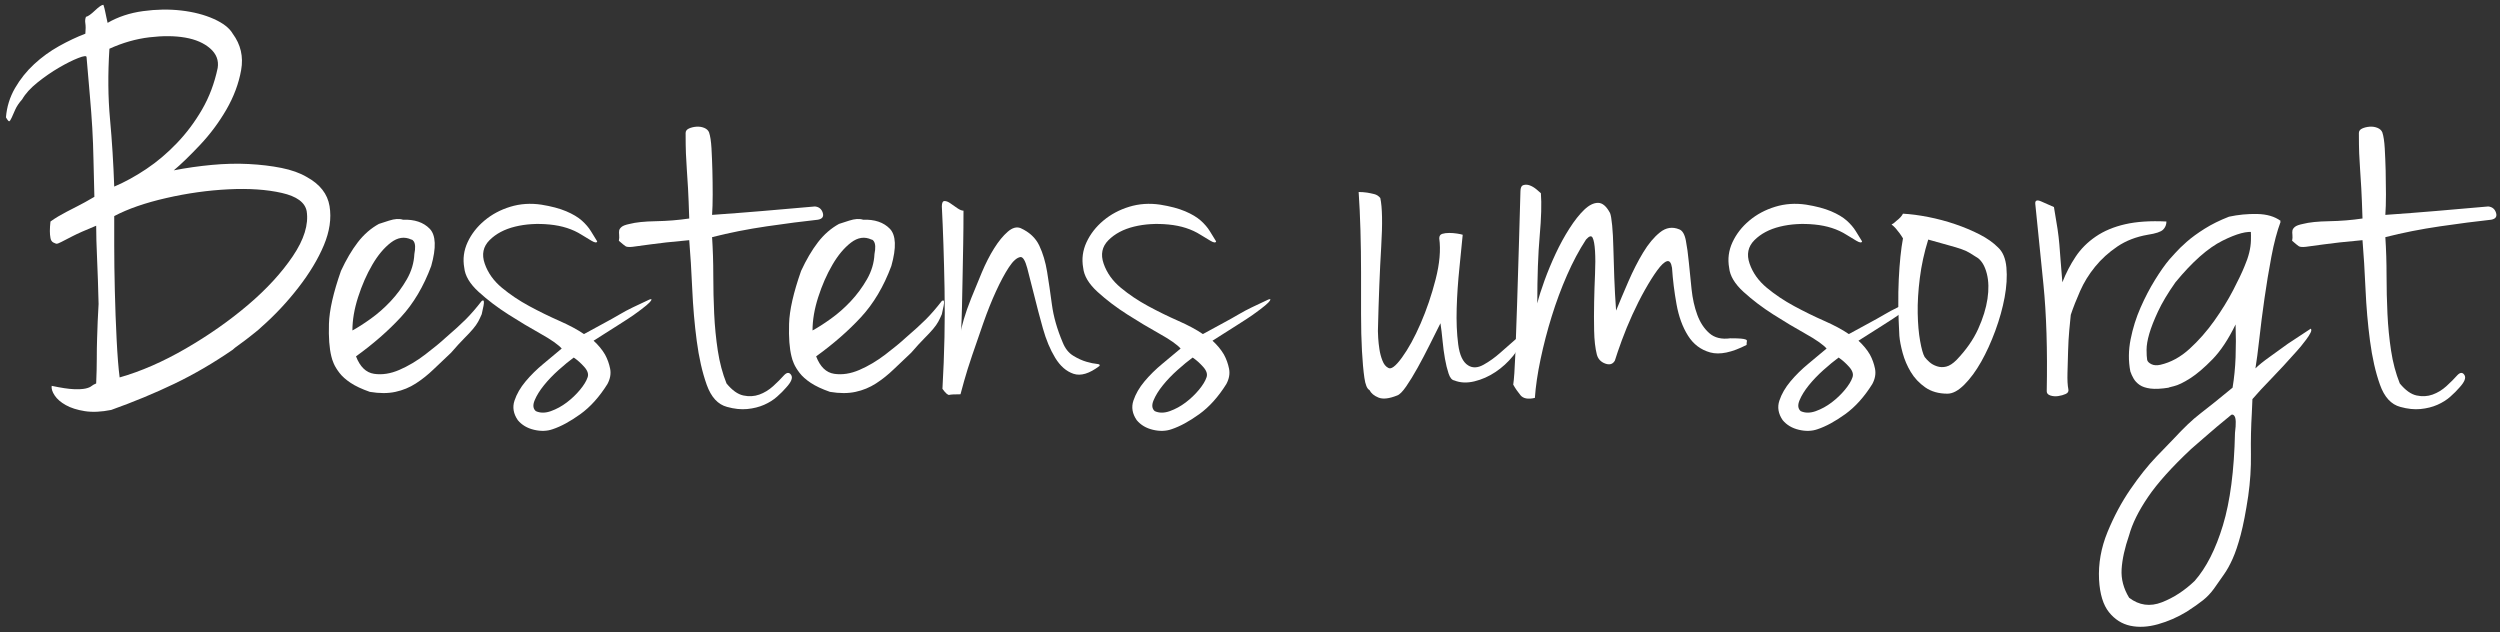 <svg width="265" height="67" viewBox="0 0 265 67" fill="none" xmlns="http://www.w3.org/2000/svg">
<rect x="0" y="0" width="265" height="67" fill="#333333" stroke="none"/>
<path d="M32.51 18.758C33.913 19.524 34.72 20.555 34.933 21.852C35.145 23.151 34.943 24.533 34.327 26.001C33.711 27.469 32.807 28.968 31.617 30.499C30.427 32.031 29.131 33.413 27.728 34.647C27.558 34.817 27.324 35.019 27.027 35.253C26.729 35.487 26.431 35.722 26.134 35.955C25.836 36.189 25.549 36.402 25.273 36.593C24.997 36.784 24.796 36.944 24.668 37.072C22.628 38.475 20.566 39.678 18.484 40.677C16.401 41.678 14.169 42.602 11.789 43.453C10.726 43.665 9.791 43.708 8.984 43.581C8.176 43.453 7.506 43.239 6.976 42.942C6.444 42.644 6.051 42.304 5.796 41.921C5.541 41.538 5.435 41.198 5.477 40.9C6.497 41.114 7.272 41.231 7.804 41.251C8.336 41.273 8.75 41.251 9.048 41.188C9.345 41.123 9.558 41.039 9.685 40.932C9.813 40.826 9.982 40.731 10.195 40.645C10.237 39.667 10.259 38.795 10.259 38.029C10.259 37.263 10.269 36.561 10.291 35.923C10.312 35.285 10.333 34.668 10.355 34.072C10.376 33.478 10.407 32.86 10.45 32.222C10.407 30.436 10.355 28.84 10.291 27.436C10.227 26.032 10.195 24.863 10.195 23.926C9.048 24.395 8.208 24.767 7.677 25.043C7.145 25.32 6.753 25.521 6.497 25.65C6.243 25.777 6.083 25.841 6.019 25.841C5.956 25.841 5.838 25.799 5.669 25.713C5.498 25.629 5.391 25.469 5.35 25.235C5.307 25.002 5.286 24.756 5.286 24.5C5.286 24.204 5.307 23.863 5.35 23.48C5.647 23.268 5.924 23.087 6.179 22.938C6.434 22.789 6.721 22.629 7.04 22.459C7.358 22.29 7.751 22.087 8.219 21.852C8.686 21.62 9.281 21.29 10.004 20.864C9.961 19.375 9.929 18.056 9.908 16.908C9.886 15.759 9.845 14.642 9.781 13.557C9.717 12.473 9.632 11.335 9.526 10.143C9.419 8.953 9.303 7.591 9.175 6.06C9.175 5.89 8.877 5.922 8.283 6.155C7.687 6.39 7.007 6.73 6.243 7.176C5.477 7.623 4.722 8.144 3.979 8.739C3.235 9.336 2.694 9.931 2.353 10.527C2.014 10.909 1.77 11.271 1.62 11.611C1.472 11.952 1.344 12.24 1.238 12.473C1.132 12.707 1.046 12.834 0.982 12.855C0.919 12.877 0.802 12.739 0.632 12.441C0.718 11.335 1.037 10.303 1.588 9.345C2.141 8.389 2.822 7.538 3.629 6.793C4.436 6.049 5.318 5.412 6.274 4.879C7.231 4.348 8.155 3.911 9.048 3.571C9.089 3.103 9.089 2.742 9.048 2.486C9.005 2.231 9.026 1.998 9.111 1.784C9.324 1.742 9.643 1.519 10.068 1.114C10.492 0.71 10.79 0.508 10.961 0.508C11.045 0.763 11.109 1.008 11.152 1.241C11.193 1.476 11.236 1.679 11.279 1.848C11.321 2.061 11.364 2.253 11.406 2.423C12.511 1.784 13.766 1.369 15.168 1.178C16.571 0.986 17.92 0.965 19.217 1.114C20.513 1.264 21.66 1.561 22.66 2.007C23.658 2.454 24.327 2.976 24.668 3.571C25.518 4.72 25.816 6.007 25.56 7.432C25.306 8.857 24.785 10.25 23.999 11.611C23.211 12.973 22.277 14.227 21.193 15.376C20.109 16.524 19.185 17.418 18.42 18.056C19.737 17.801 21.076 17.609 22.436 17.482C23.796 17.354 25.103 17.322 26.357 17.386C27.611 17.45 28.769 17.588 29.832 17.801C30.894 18.014 31.787 18.333 32.51 18.758ZM11.598 5.166C11.428 7.846 11.449 10.335 11.662 12.632C11.874 14.929 12.022 17.312 12.108 19.779C13.213 19.311 14.339 18.695 15.487 17.929C16.634 17.163 17.718 16.248 18.738 15.185C19.759 14.122 20.651 12.93 21.416 11.611C22.181 10.293 22.733 8.826 23.074 7.208C23.202 6.4 22.935 5.709 22.277 5.135C21.617 4.56 20.736 4.177 19.631 3.985C18.525 3.794 17.261 3.784 15.838 3.954C14.413 4.124 13 4.528 11.598 5.166ZM12.682 40.007C14.934 39.369 17.272 38.348 19.695 36.944C22.118 35.54 24.317 33.999 26.294 32.318C28.27 30.638 29.853 28.915 31.043 27.149C32.233 25.384 32.722 23.799 32.51 22.395C32.34 21.459 31.458 20.81 29.864 20.449C28.27 20.088 26.39 19.96 24.222 20.067C22.054 20.173 19.854 20.481 17.623 20.992C15.391 21.502 13.553 22.14 12.108 22.905V26.001C12.108 27.469 12.129 29.074 12.172 30.818C12.213 32.563 12.277 34.286 12.363 35.987C12.448 37.689 12.555 39.029 12.682 40.007Z" fill="white"/>
<path d="M40.16 23.735C40.288 23.693 40.648 23.575 41.244 23.384C41.839 23.193 42.328 23.161 42.711 23.289C43.943 23.246 44.888 23.566 45.547 24.245C46.206 24.927 46.259 26.245 45.707 28.202C44.899 30.372 43.826 32.181 42.487 33.626C41.148 35.073 39.565 36.455 37.737 37.774C38.162 38.88 38.8 39.496 39.65 39.624C40.5 39.751 41.393 39.614 42.328 39.21C43.262 38.805 44.177 38.264 45.069 37.582C45.962 36.902 46.684 36.306 47.237 35.796C48.13 35.03 48.841 34.382 49.373 33.85C49.904 33.318 50.467 32.669 51.062 31.902C51.19 31.818 51.264 31.829 51.285 31.935C51.307 32.041 51.296 32.201 51.254 32.413C51.211 32.626 51.147 32.923 51.062 33.307C50.935 33.605 50.807 33.871 50.68 34.105C50.552 34.339 50.371 34.594 50.138 34.87C49.904 35.148 49.596 35.477 49.214 35.859C48.831 36.242 48.363 36.753 47.811 37.391C47.173 37.987 46.556 38.571 45.962 39.145C45.366 39.72 44.74 40.22 44.081 40.645C43.422 41.071 42.7 41.369 41.914 41.538C41.126 41.709 40.224 41.709 39.204 41.538C38.353 41.241 37.674 40.922 37.164 40.582C36.654 40.241 36.26 39.89 35.984 39.528C35.707 39.167 35.506 38.838 35.379 38.54C35.251 38.242 35.166 37.987 35.123 37.774C34.91 36.923 34.825 35.775 34.869 34.328C34.91 32.882 35.336 31.01 36.144 28.712C36.696 27.522 37.291 26.511 37.929 25.681C38.566 24.852 39.309 24.204 40.16 23.735ZM37.355 35.03C37.907 34.733 38.555 34.318 39.3 33.785C40.042 33.254 40.744 32.637 41.404 31.935C42.062 31.233 42.636 30.457 43.125 29.605C43.613 28.755 43.879 27.862 43.922 26.926C44.049 26.287 44.027 25.841 43.858 25.586C43.772 25.458 43.688 25.394 43.603 25.394C42.88 25.055 42.157 25.161 41.435 25.713C40.712 26.266 40.053 27.053 39.459 28.074C38.863 29.095 38.364 30.233 37.961 31.488C37.556 32.743 37.355 33.924 37.355 35.03Z" fill="white"/>
<path d="M57.374 21.693C58.436 21.864 59.319 22.098 60.02 22.395C60.721 22.693 61.273 23.023 61.678 23.384C62.081 23.746 62.4 24.118 62.634 24.5C62.867 24.884 63.09 25.245 63.303 25.586C63.261 25.756 63.059 25.735 62.698 25.521C62.336 25.31 61.986 25.097 61.646 24.884C60.71 24.289 59.584 23.926 58.267 23.799C56.949 23.671 55.727 23.746 54.6 24.022C53.474 24.299 52.57 24.778 51.891 25.458C51.211 26.139 51.041 26.968 51.381 27.947C51.721 28.926 52.327 29.776 53.198 30.499C54.069 31.223 55.036 31.871 56.099 32.445C57.161 33.019 58.224 33.541 59.287 34.009C60.349 34.478 61.22 34.944 61.901 35.412C62.751 34.944 63.473 34.551 64.069 34.232C64.663 33.913 65.194 33.616 65.662 33.339C66.129 33.063 66.608 32.807 67.097 32.573C67.585 32.34 68.149 32.073 68.787 31.775C68.871 31.734 68.946 31.712 69.01 31.712C69.073 31.712 69.073 31.765 69.01 31.871C68.946 31.977 68.776 32.148 68.5 32.382C68.222 32.616 67.787 32.946 67.193 33.37C66.895 33.584 66.342 33.945 65.535 34.456C64.727 34.966 63.855 35.52 62.921 36.114C63.431 36.583 63.834 37.072 64.132 37.582C64.387 38.051 64.568 38.55 64.674 39.081C64.78 39.614 64.684 40.157 64.387 40.709C63.536 42.069 62.58 43.134 61.518 43.9C60.456 44.665 59.478 45.197 58.585 45.495C57.99 45.707 57.331 45.728 56.609 45.558C55.886 45.388 55.312 45.048 54.888 44.537C54.419 43.857 54.303 43.165 54.537 42.464C54.77 41.762 55.164 41.082 55.717 40.422C56.268 39.763 56.906 39.136 57.629 38.54C58.352 37.944 58.989 37.412 59.542 36.944C59.16 36.52 58.415 35.998 57.31 35.381C56.205 34.764 55.068 34.084 53.899 33.339C52.73 32.595 51.678 31.797 50.744 30.946C49.809 30.095 49.299 29.245 49.214 28.394C49.044 27.458 49.161 26.554 49.564 25.681C49.968 24.81 50.562 24.044 51.349 23.384C52.135 22.725 53.049 22.236 54.091 21.917C55.132 21.598 56.227 21.524 57.374 21.693ZM56.8 43.58C57.268 43.792 57.798 43.792 58.394 43.58C58.989 43.367 59.552 43.059 60.084 42.655C60.614 42.251 61.082 41.804 61.486 41.315C61.89 40.826 62.156 40.39 62.283 40.007C62.411 39.667 62.293 39.295 61.932 38.891C61.571 38.487 61.199 38.156 60.817 37.901C60.349 38.242 59.818 38.678 59.223 39.21C58.627 39.742 58.107 40.284 57.661 40.837C57.215 41.39 56.885 41.921 56.673 42.432C56.46 42.942 56.502 43.325 56.8 43.58Z" fill="white"/>
<path d="M75.481 22.778C77.308 22.65 79.104 22.513 80.869 22.363C82.632 22.215 84.471 22.055 86.384 21.885C86.808 21.927 87.085 22.151 87.212 22.554C87.34 22.96 87.17 23.203 86.702 23.289C85.129 23.459 83.323 23.693 81.283 23.99C79.243 24.289 77.308 24.671 75.481 25.139C75.566 26.458 75.609 27.809 75.609 29.191C75.609 30.574 75.641 31.935 75.704 33.275C75.768 34.615 75.895 35.913 76.087 37.168C76.278 38.423 76.586 39.583 77.011 40.645C77.606 41.369 78.201 41.794 78.796 41.921C79.391 42.048 79.954 42.017 80.486 41.826C81.017 41.634 81.506 41.337 81.953 40.933C82.399 40.528 82.791 40.135 83.132 39.751C83.429 39.454 83.674 39.454 83.865 39.751C84.057 40.05 83.875 40.496 83.323 41.092C83.068 41.39 82.75 41.709 82.367 42.048C81.984 42.389 81.527 42.676 80.996 42.91C80.464 43.143 79.869 43.293 79.211 43.357C78.552 43.421 77.841 43.347 77.075 43.134C76.097 42.879 75.375 42.091 74.907 40.773C74.439 39.454 74.088 37.913 73.856 36.147C73.621 34.382 73.462 32.541 73.377 30.627C73.291 28.712 73.186 26.989 73.059 25.458C71.188 25.629 69.817 25.777 68.946 25.905C68.075 26.032 67.448 26.118 67.065 26.16C66.683 26.203 66.428 26.182 66.3 26.096C66.173 26.011 65.939 25.82 65.599 25.521C65.641 25.31 65.652 25.107 65.631 24.916C65.609 24.724 65.609 24.565 65.631 24.437C65.652 24.31 65.737 24.182 65.886 24.055C66.034 23.926 66.321 23.821 66.747 23.735C67.384 23.566 68.309 23.47 69.52 23.448C70.732 23.427 71.911 23.332 73.059 23.161C73.016 21.8 72.973 20.736 72.931 19.971C72.888 19.205 72.845 18.535 72.803 17.96C72.761 17.386 72.729 16.822 72.708 16.269C72.686 15.717 72.676 14.993 72.676 14.1C72.676 13.888 72.793 13.728 73.027 13.621C73.26 13.516 73.526 13.451 73.824 13.429C74.121 13.408 74.397 13.451 74.653 13.557C74.907 13.664 75.077 13.823 75.162 14.036C75.29 14.419 75.375 14.983 75.418 15.726C75.459 16.471 75.491 17.258 75.513 18.088C75.534 18.917 75.545 19.758 75.545 20.608C75.545 21.459 75.523 22.182 75.481 22.778Z" fill="white"/>
<path d="M88.933 23.735C89.061 23.693 89.421 23.575 90.017 23.384C90.612 23.193 91.101 23.161 91.484 23.289C92.716 23.246 93.661 23.566 94.321 24.245C94.979 24.927 95.032 26.245 94.48 28.202C93.672 30.372 92.599 32.181 91.261 33.626C89.922 35.073 88.338 36.455 86.511 37.774C86.935 38.88 87.573 39.496 88.423 39.624C89.273 39.751 90.166 39.614 91.101 39.21C92.036 38.805 92.95 38.264 93.843 37.582C94.735 36.902 95.458 36.306 96.01 35.796C96.903 35.03 97.614 34.382 98.146 33.85C98.677 33.318 99.24 32.669 99.835 31.902C99.963 31.818 100.037 31.829 100.059 31.935C100.08 32.041 100.069 32.201 100.027 32.413C99.984 32.626 99.92 32.923 99.835 33.307C99.708 33.605 99.581 33.871 99.453 34.105C99.326 34.339 99.144 34.594 98.911 34.87C98.677 35.148 98.37 35.477 97.987 35.859C97.604 36.242 97.136 36.753 96.584 37.391C95.947 37.987 95.33 38.571 94.735 39.145C94.139 39.72 93.513 40.22 92.855 40.645C92.195 41.071 91.473 41.369 90.687 41.538C89.9 41.709 88.997 41.709 87.977 41.538C87.126 41.241 86.447 40.922 85.937 40.582C85.427 40.241 85.034 39.89 84.757 39.528C84.48 39.167 84.279 38.838 84.152 38.54C84.024 38.242 83.939 37.987 83.897 37.774C83.683 36.923 83.599 35.775 83.642 34.328C83.683 32.882 84.109 31.01 84.917 28.712C85.469 27.522 86.064 26.511 86.702 25.681C87.34 24.852 88.082 24.204 88.933 23.735ZM86.128 35.03C86.68 34.733 87.329 34.318 88.073 33.785C88.816 33.254 89.517 32.637 90.177 31.935C90.835 31.233 91.409 30.457 91.898 29.605C92.386 28.755 92.652 27.862 92.695 26.926C92.823 26.287 92.8 25.841 92.631 25.586C92.546 25.458 92.461 25.394 92.376 25.394C91.653 25.055 90.931 25.161 90.208 25.713C89.485 26.266 88.827 27.053 88.232 28.074C87.636 29.095 87.138 30.233 86.734 31.488C86.329 32.743 86.128 33.924 86.128 35.03Z" fill="white"/>
<path d="M102.131 22.331C102.131 23.523 102.12 24.714 102.099 25.905C102.077 27.097 102.056 28.245 102.035 29.351C102.013 30.457 101.993 31.499 101.971 32.477C101.949 33.457 101.918 34.328 101.876 35.093C101.876 34.924 101.971 34.509 102.163 33.85C102.354 33.19 102.619 32.436 102.96 31.584C103.299 30.734 103.671 29.829 104.075 28.872C104.479 27.914 104.914 27.064 105.382 26.319C105.849 25.576 106.328 24.99 106.817 24.565C107.305 24.14 107.762 24.012 108.188 24.182C109.122 24.608 109.781 25.225 110.164 26.032C110.546 26.841 110.823 27.766 110.993 28.808C111.162 29.851 111.333 31.01 111.503 32.286C111.672 33.562 112.055 34.902 112.65 36.306C112.906 36.944 113.277 37.412 113.766 37.709C114.254 38.008 114.723 38.22 115.169 38.348C115.615 38.475 115.976 38.55 116.253 38.571C116.529 38.593 116.625 38.667 116.54 38.795C115.477 39.603 114.563 39.879 113.798 39.624C113.033 39.369 112.385 38.805 111.853 37.933C111.322 37.061 110.886 36.019 110.546 34.806C110.206 33.594 109.898 32.424 109.622 31.297C109.345 30.17 109.101 29.213 108.889 28.425C108.676 27.638 108.443 27.245 108.188 27.245C107.805 27.287 107.391 27.65 106.944 28.329C106.498 29.01 106.041 29.861 105.574 30.882C105.106 31.903 104.659 33.02 104.235 34.232C103.809 35.445 103.416 36.583 103.055 37.646C102.694 38.71 102.407 39.624 102.195 40.39C101.982 41.156 101.854 41.624 101.812 41.794C101.175 41.794 100.781 41.815 100.632 41.858C100.483 41.899 100.239 41.688 99.899 41.219C100.111 37.477 100.186 33.935 100.122 30.595C100.059 27.256 99.963 24.353 99.835 21.885C99.835 21.502 99.931 21.31 100.122 21.31C100.314 21.31 100.526 21.396 100.76 21.566C100.993 21.737 101.238 21.906 101.493 22.076C101.748 22.247 101.96 22.331 102.131 22.331Z" fill="white"/>
<path d="M122.979 21.693C124.041 21.864 124.923 22.098 125.625 22.395C126.326 22.693 126.878 23.023 127.282 23.384C127.686 23.746 128.005 24.118 128.239 24.5C128.472 24.884 128.695 25.245 128.908 25.586C128.865 25.756 128.663 25.735 128.303 25.521C127.941 25.31 127.59 25.097 127.25 24.884C126.315 24.289 125.189 23.926 123.871 23.799C122.553 23.671 121.331 23.746 120.205 24.022C119.079 24.299 118.175 24.778 117.496 25.458C116.815 26.139 116.645 26.968 116.986 27.947C117.325 28.926 117.931 29.776 118.803 30.499C119.674 31.223 120.641 31.871 121.704 32.445C122.766 33.019 123.828 33.541 124.892 34.009C125.953 34.478 126.825 34.944 127.506 35.412C128.355 34.944 129.078 34.551 129.673 34.232C130.268 33.913 130.799 33.616 131.267 33.339C131.734 33.063 132.213 32.807 132.702 32.573C133.19 32.34 133.753 32.073 134.391 31.775C134.476 31.734 134.55 31.712 134.614 31.712C134.678 31.712 134.678 31.765 134.614 31.871C134.55 31.977 134.38 32.148 134.104 32.382C133.827 32.616 133.392 32.946 132.797 33.37C132.5 33.584 131.946 33.945 131.14 34.456C130.332 34.966 129.46 35.52 128.526 36.114C129.036 36.583 129.439 37.072 129.737 37.582C129.992 38.051 130.172 38.55 130.279 39.081C130.385 39.614 130.289 40.157 129.992 40.709C129.141 42.069 128.185 43.134 127.123 43.9C126.06 44.665 125.083 45.197 124.19 45.495C123.595 45.707 122.936 45.728 122.214 45.558C121.491 45.388 120.917 45.048 120.493 44.537C120.024 43.857 119.908 43.165 120.142 42.464C120.375 41.762 120.768 41.082 121.321 40.422C121.873 39.763 122.511 39.136 123.234 38.54C123.956 37.944 124.594 37.412 125.146 36.944C124.764 36.52 124.02 35.998 122.915 35.381C121.809 34.764 120.673 34.084 119.504 33.339C118.335 32.595 117.283 31.797 116.348 30.946C115.414 30.095 114.904 29.245 114.818 28.394C114.649 27.458 114.766 26.554 115.169 25.681C115.573 24.81 116.167 24.044 116.954 23.384C117.74 22.725 118.654 22.236 119.696 21.917C120.736 21.598 121.831 21.524 122.979 21.693ZM122.405 43.58C122.872 43.792 123.403 43.792 123.999 43.58C124.594 43.367 125.156 43.059 125.689 42.655C126.219 42.251 126.687 41.804 127.091 41.315C127.495 40.826 127.76 40.39 127.888 40.007C128.016 39.667 127.898 39.295 127.537 38.891C127.176 38.487 126.804 38.156 126.422 37.901C125.953 38.242 125.422 38.678 124.828 39.21C124.232 39.742 123.712 40.284 123.266 40.837C122.819 41.39 122.49 41.921 122.278 42.432C122.064 42.942 122.107 43.325 122.405 43.58Z" fill="white"/>
<path d="M147.141 38.986C147.438 39.199 147.927 38.838 148.607 37.901C149.287 36.966 149.947 35.763 150.584 34.295C151.222 32.829 151.753 31.265 152.178 29.605C152.602 27.947 152.73 26.501 152.561 25.267C152.561 25.012 152.666 24.852 152.879 24.788C153.091 24.724 153.336 24.692 153.612 24.692C153.888 24.692 154.165 24.714 154.441 24.756C154.717 24.799 154.919 24.842 155.047 24.884C154.962 25.82 154.845 27.001 154.696 28.425C154.547 29.851 154.451 31.265 154.409 32.669C154.367 34.072 154.419 35.349 154.569 36.498C154.717 37.646 155.068 38.391 155.621 38.73C156.088 39.029 156.63 39.008 157.247 38.667C157.862 38.327 158.458 37.901 159.031 37.391C159.606 36.88 160.125 36.424 160.594 36.019C161.061 35.615 161.359 35.477 161.487 35.604C161.316 36.328 160.954 37.03 160.403 37.709C159.85 38.391 159.223 38.965 158.521 39.433C157.82 39.901 157.076 40.231 156.29 40.422C155.503 40.613 154.792 40.582 154.154 40.326C153.899 40.285 153.697 40.039 153.549 39.592C153.399 39.146 153.272 38.625 153.166 38.029C153.06 37.433 152.975 36.796 152.911 36.114C152.847 35.434 152.773 34.817 152.688 34.264C152.347 34.944 151.965 35.711 151.54 36.561C151.115 37.412 150.69 38.22 150.265 38.986C149.84 39.752 149.436 40.412 149.054 40.964C148.671 41.517 148.353 41.836 148.097 41.921C147.247 42.261 146.588 42.336 146.121 42.144C145.653 41.954 145.334 41.688 145.165 41.347C144.91 41.219 144.729 40.784 144.623 40.039C144.516 39.295 144.432 38.348 144.368 37.199C144.304 36.051 144.272 34.754 144.272 33.307V28.872C144.272 27.362 144.25 25.873 144.208 24.406C144.166 22.938 144.102 21.588 144.017 20.353C144.314 20.353 144.612 20.375 144.91 20.417C145.165 20.46 145.42 20.512 145.675 20.576C145.93 20.641 146.142 20.779 146.312 20.992C146.525 21.971 146.557 23.693 146.408 26.16C146.259 28.628 146.142 31.606 146.058 35.093C146.058 35.222 146.067 35.466 146.089 35.828C146.11 36.189 146.153 36.583 146.217 37.008C146.28 37.433 146.386 37.838 146.536 38.22C146.684 38.603 146.886 38.858 147.141 38.986Z" fill="white"/>
<path d="M161.167 20.29C161.167 19.906 161.273 19.683 161.486 19.62C161.698 19.555 161.922 19.567 162.156 19.651C162.389 19.737 162.623 19.875 162.857 20.066C163.09 20.257 163.25 20.396 163.335 20.481C163.42 21.588 163.377 23.097 163.207 25.011C163.037 26.926 162.953 29.308 162.953 32.158C163.122 31.478 163.377 30.67 163.718 29.733C164.058 28.798 164.451 27.851 164.897 26.893C165.344 25.937 165.832 25.043 166.364 24.214C166.894 23.384 167.415 22.725 167.925 22.236C168.436 21.747 168.924 21.502 169.392 21.502C169.859 21.502 170.285 21.864 170.667 22.587C170.752 22.8 170.826 23.236 170.89 23.895C170.954 24.555 170.996 25.353 171.017 26.287C171.039 27.224 171.071 28.266 171.113 29.415C171.155 30.563 171.219 31.734 171.305 32.924C171.687 31.989 172.122 30.956 172.611 29.829C173.1 28.702 173.621 27.681 174.174 26.766C174.725 25.852 175.321 25.139 175.959 24.629C176.596 24.118 177.276 24.012 177.999 24.31C178.338 24.437 178.573 24.831 178.7 25.49C178.828 26.15 178.933 26.926 179.019 27.819C179.104 28.712 179.2 29.659 179.306 30.659C179.412 31.659 179.614 32.563 179.912 33.37C180.209 34.179 180.634 34.828 181.187 35.316C181.738 35.806 182.483 35.987 183.418 35.859C183.928 35.859 184.3 35.871 184.534 35.891C184.767 35.913 184.937 35.945 185.044 35.987C185.149 36.03 185.193 36.094 185.171 36.178C185.149 36.264 185.14 36.392 185.14 36.561C183.567 37.37 182.281 37.636 181.282 37.358C180.283 37.082 179.497 36.487 178.923 35.572C178.349 34.658 177.945 33.553 177.712 32.254C177.478 30.956 177.318 29.67 177.234 28.394C177.148 27.84 176.968 27.607 176.692 27.691C176.415 27.777 176.076 28.096 175.672 28.649C175.268 29.202 174.832 29.893 174.365 30.722C173.897 31.552 173.45 32.436 173.026 33.37C172.601 34.307 172.229 35.211 171.91 36.083C171.592 36.955 171.347 37.668 171.177 38.22C170.964 38.603 170.624 38.71 170.157 38.54C169.689 38.37 169.392 38.051 169.265 37.582C169.094 36.902 168.998 36.061 168.978 35.062C168.956 34.062 168.956 33.052 168.978 32.031C168.998 31.01 169.03 30.021 169.073 29.064C169.115 28.106 169.115 27.287 169.073 26.607C169.03 25.927 168.946 25.458 168.818 25.203C168.691 24.947 168.457 25.011 168.117 25.394C167.393 26.501 166.724 27.755 166.108 29.159C165.492 30.563 164.95 32.02 164.483 33.53C164.014 35.04 163.622 36.551 163.303 38.06C162.984 39.571 162.782 40.943 162.697 42.177C161.974 42.346 161.464 42.251 161.167 41.889C160.87 41.529 160.615 41.156 160.402 40.772C160.487 40.22 160.562 39.145 160.626 37.55C160.689 35.955 160.753 34.136 160.817 32.094C160.88 30.052 160.944 27.969 161.008 25.841C161.072 23.714 161.125 21.864 161.167 20.29Z" fill="white"/>
<path d="M191.451 21.693C192.513 21.864 193.396 22.098 194.097 22.395C194.798 22.693 195.35 23.023 195.755 23.384C196.158 23.746 196.477 24.118 196.711 24.5C196.944 24.884 197.167 25.245 197.38 25.586C197.338 25.756 197.136 25.735 196.775 25.521C196.413 25.31 196.063 25.097 195.723 24.884C194.787 24.289 193.661 23.926 192.344 23.799C191.026 23.671 189.804 23.746 188.678 24.022C187.551 24.299 186.647 24.778 185.968 25.458C185.288 26.139 185.118 26.968 185.458 27.947C185.798 28.926 186.404 29.776 187.275 30.499C188.146 31.223 189.113 31.871 190.176 32.445C191.238 33.019 192.301 33.541 193.364 34.009C194.426 34.478 195.298 34.944 195.978 35.412C196.828 34.944 197.55 34.551 198.146 34.232C198.741 33.913 199.271 33.616 199.74 33.339C200.207 33.063 200.685 32.807 201.174 32.573C201.662 32.34 202.226 32.073 202.864 31.775C202.948 31.734 203.023 31.712 203.087 31.712C203.151 31.712 203.151 31.765 203.087 31.871C203.023 31.977 202.853 32.148 202.577 32.382C202.3 32.616 201.864 32.946 201.27 33.37C200.972 33.584 200.419 33.945 199.612 34.456C198.804 34.966 197.933 35.52 196.998 36.114C197.508 36.583 197.912 37.072 198.209 37.582C198.464 38.051 198.645 38.55 198.751 39.081C198.857 39.614 198.761 40.157 198.464 40.709C197.614 42.069 196.657 43.134 195.595 43.9C194.533 44.665 193.555 45.197 192.662 45.495C192.067 45.707 191.409 45.728 190.686 45.558C189.963 45.388 189.389 45.048 188.965 44.537C188.497 43.857 188.38 43.165 188.614 42.464C188.847 41.762 189.241 41.082 189.794 40.422C190.345 39.763 190.983 39.136 191.706 38.54C192.429 37.944 193.066 37.412 193.619 36.944C193.237 36.52 192.492 35.998 191.387 35.381C190.282 34.764 189.145 34.084 187.977 33.339C186.807 32.595 185.755 31.797 184.821 30.946C183.886 30.095 183.376 29.245 183.291 28.394C183.121 27.458 183.238 26.554 183.641 25.681C184.045 24.81 184.639 24.044 185.426 23.384C186.212 22.725 187.126 22.236 188.168 21.917C189.209 21.598 190.304 21.524 191.451 21.693ZM190.877 43.58C191.345 43.792 191.876 43.792 192.471 43.58C193.066 43.367 193.629 43.059 194.161 42.655C194.692 42.251 195.159 41.804 195.563 41.315C195.967 40.826 196.233 40.39 196.36 40.007C196.488 39.667 196.37 39.295 196.01 38.891C195.648 38.487 195.276 38.156 194.894 37.901C194.426 38.242 193.895 38.678 193.3 39.21C192.705 39.742 192.184 40.284 191.738 40.837C191.292 41.39 190.962 41.921 190.75 42.432C190.537 42.942 190.58 43.325 190.877 43.58Z" fill="white"/>
<path d="M201.716 22.65C202.522 22.693 203.415 22.81 204.393 23.001C205.37 23.193 206.327 23.448 207.262 23.767C208.197 24.086 209.057 24.448 209.844 24.852C210.631 25.257 211.279 25.713 211.789 26.224C212.299 26.692 212.596 27.404 212.681 28.361C212.766 29.319 212.702 30.372 212.49 31.52C212.277 32.669 211.948 33.85 211.502 35.062C211.056 36.274 210.556 37.37 210.004 38.348C209.451 39.327 208.856 40.135 208.219 40.772C207.581 41.411 206.985 41.73 206.433 41.73C205.498 41.73 204.712 41.507 204.074 41.06C203.437 40.613 202.927 40.071 202.544 39.433C202.161 38.795 201.875 38.124 201.684 37.423C201.492 36.721 201.376 36.114 201.333 35.604C201.206 33.349 201.184 31.35 201.269 29.605C201.355 27.862 201.502 26.415 201.716 25.266C201.588 25.055 201.46 24.863 201.333 24.692C201.206 24.523 201.078 24.363 200.95 24.214C200.823 24.065 200.674 23.926 200.504 23.799C200.674 23.714 200.845 23.587 201.014 23.416C201.355 23.161 201.588 22.905 201.716 22.65ZM204.011 37.838C204.138 38.008 204.308 38.189 204.521 38.38C204.733 38.571 204.999 38.721 205.318 38.826C205.636 38.933 205.965 38.944 206.306 38.858C206.646 38.773 207.007 38.54 207.39 38.156C208.41 37.094 209.175 35.998 209.685 34.87C210.195 33.743 210.524 32.68 210.673 31.679C210.822 30.68 210.801 29.797 210.609 29.031C210.418 28.266 210.109 27.713 209.685 27.373C209.344 27.16 209.057 26.98 208.824 26.83C208.59 26.681 208.292 26.543 207.932 26.415C207.57 26.288 207.113 26.15 206.561 26.001C206.008 25.852 205.286 25.65 204.393 25.394C203.968 26.756 203.67 28.118 203.501 29.478C203.33 30.84 203.255 32.085 203.277 33.211C203.298 34.339 203.383 35.316 203.533 36.147C203.681 36.976 203.84 37.541 204.011 37.838Z" fill="white"/>
<path d="M215.742 21.629C215.699 21.247 215.901 21.151 216.348 21.343C216.794 21.533 217.25 21.736 217.718 21.948C217.888 22.927 218.015 23.703 218.101 24.278C218.185 24.852 218.25 25.394 218.292 25.905C218.334 26.415 218.377 26.968 218.42 27.564C218.462 28.16 218.525 28.947 218.611 29.925C218.993 28.947 219.461 28.043 220.014 27.213C220.566 26.383 221.278 25.671 222.15 25.076C223.02 24.48 224.062 24.044 225.274 23.767C226.485 23.491 227.94 23.395 229.641 23.48C229.641 23.821 229.523 24.108 229.29 24.341C229.056 24.575 228.514 24.756 227.665 24.884C226.431 25.097 225.358 25.512 224.445 26.128C223.53 26.746 222.744 27.458 222.086 28.266C221.426 29.074 220.895 29.936 220.492 30.85C220.087 31.765 219.759 32.605 219.503 33.37C219.461 33.754 219.408 34.295 219.344 34.998C219.28 35.7 219.238 36.445 219.217 37.231C219.195 38.019 219.174 38.785 219.153 39.528C219.131 40.273 219.163 40.859 219.249 41.283C219.29 41.496 219.195 41.656 218.962 41.762C218.728 41.867 218.462 41.942 218.165 41.985C217.867 42.027 217.591 42.006 217.336 41.921C217.081 41.836 216.954 41.688 216.954 41.474C217.038 37.094 216.922 33.318 216.603 30.148C216.284 26.98 215.997 24.14 215.742 21.629Z" fill="white"/>
<path d="M244.942 34.838C245.027 34.925 245.016 35.073 244.91 35.285C244.803 35.499 244.655 35.732 244.463 35.987C244.272 36.243 244.081 36.487 243.89 36.721C243.699 36.955 243.56 37.115 243.475 37.2C242.455 38.348 241.541 39.337 240.734 40.167C239.926 40.996 239.267 41.709 238.757 42.305C238.757 42.346 238.746 42.591 238.726 43.038C238.704 43.485 238.694 43.729 238.694 43.772C238.608 45.218 238.576 46.675 238.598 48.143C238.619 49.611 238.523 51.088 238.311 52.578C238.056 54.279 237.79 55.651 237.514 56.694C237.237 57.736 236.95 58.586 236.653 59.246C236.356 59.905 236.048 60.459 235.729 60.905C235.41 61.352 235.06 61.852 234.677 62.405C234.336 62.873 233.954 63.276 233.529 63.617C233.104 63.957 232.53 64.361 231.808 64.829C230.83 65.425 229.81 65.871 228.748 66.169C227.685 66.467 226.707 66.52 225.815 66.33C224.922 66.138 224.169 65.659 223.552 64.894C222.936 64.127 222.585 62.979 222.5 61.448C222.415 59.745 222.713 58.066 223.392 56.406C224.073 54.748 224.88 53.237 225.815 51.876C226.75 50.514 227.664 49.365 228.557 48.43C229.449 47.494 230.065 46.856 230.405 46.516C230.957 45.92 231.457 45.409 231.904 44.984C232.35 44.559 232.806 44.164 233.275 43.804C233.741 43.442 234.241 43.049 234.773 42.624C235.304 42.197 235.93 41.688 236.653 41.092C236.823 40.071 236.929 38.997 236.972 37.87C237.014 36.743 237.014 35.583 236.972 34.392C236.207 35.966 235.389 37.2 234.518 38.093C233.646 38.987 232.86 39.656 232.159 40.102C231.457 40.549 230.884 40.826 230.437 40.933C229.991 41.039 229.81 41.092 229.895 41.092C229.088 41.219 228.439 41.251 227.951 41.188C227.462 41.123 227.079 40.996 226.803 40.805C226.526 40.614 226.314 40.39 226.166 40.135C226.016 39.879 225.9 39.624 225.815 39.369C225.602 38.264 225.613 37.126 225.847 35.955C226.08 34.785 226.431 33.669 226.899 32.605C227.366 31.542 227.876 30.563 228.429 29.67C228.981 28.776 229.491 28.054 229.959 27.5C230.044 27.415 230.246 27.192 230.565 26.83C230.884 26.469 231.298 26.064 231.808 25.617C232.318 25.171 232.945 24.714 233.689 24.246C234.432 23.778 235.293 23.352 236.271 22.97C237.248 22.758 238.247 22.662 239.267 22.683C240.288 22.704 241.117 22.948 241.754 23.416C241.413 23.544 240.893 23.703 240.192 23.895C239.491 24.086 239.033 24.224 238.821 24.31V24.437C238.821 24.565 238.863 24.629 238.949 24.629C238.225 24.459 237.1 24.757 235.57 25.522C234.039 26.288 232.382 27.755 230.597 29.925C229.789 31.073 229.172 32.106 228.748 33.02C228.322 33.935 228.014 34.722 227.823 35.381C227.632 36.041 227.536 36.604 227.536 37.072C227.536 37.541 227.557 37.901 227.6 38.156C227.642 38.327 227.792 38.476 228.046 38.603C228.301 38.731 228.62 38.753 229.003 38.667C230.108 38.412 231.138 37.849 232.095 36.976C233.051 36.105 233.922 35.115 234.709 34.009C235.495 32.904 236.164 31.818 236.717 30.754C237.269 29.692 237.674 28.841 237.929 28.202C238.353 27.224 238.576 26.319 238.598 25.49C238.619 24.661 238.587 24.246 238.503 24.246H238.757C238.8 24.246 238.81 24.257 238.789 24.278C238.767 24.299 238.63 24.332 238.375 24.373C238.459 24.289 238.544 24.236 238.63 24.214C238.715 24.193 238.8 24.161 238.885 24.118C238.842 24.076 238.853 24.022 238.917 23.959C238.981 23.895 239.054 23.863 239.14 23.863C239.14 23.778 239.245 23.693 239.459 23.608L239.841 23.481L240.033 23.352C240.202 23.268 240.309 23.203 240.351 23.161C240.393 23.119 240.447 23.097 240.511 23.097C240.574 23.097 240.691 23.129 240.861 23.193C241.031 23.257 241.329 23.352 241.754 23.481C241.371 24.501 241.042 25.745 240.766 27.213C240.489 28.68 240.245 30.159 240.033 31.648C239.819 33.138 239.639 34.552 239.491 35.891C239.341 37.231 239.204 38.284 239.076 39.05C239.416 38.71 239.915 38.306 240.574 37.838C241.233 37.37 241.882 36.902 242.519 36.434C243.284 35.923 244.091 35.391 244.942 34.838ZM236.909 45.878C237.036 44.899 237.014 44.303 236.845 44.091C236.759 43.963 236.653 43.921 236.526 43.963C235.378 44.899 234.443 45.686 233.721 46.324C232.998 46.963 232.509 47.388 232.254 47.6C230.214 49.515 228.694 51.206 227.696 52.674C226.697 54.142 226.027 55.492 225.688 56.725C225.219 58.087 224.954 59.288 224.891 60.331C224.827 61.373 225.092 62.383 225.688 63.362C226.749 64.17 227.908 64.329 229.162 63.841C230.415 63.351 231.574 62.596 232.637 61.575C233.869 60.172 234.868 58.204 235.633 55.673C236.399 53.141 236.823 49.876 236.909 45.878Z" fill="white"/>
<path d="M252.847 22.778C254.675 22.65 256.471 22.513 258.235 22.363C259.998 22.215 261.837 22.055 263.75 21.885C264.174 21.927 264.451 22.151 264.579 22.554C264.706 22.96 264.536 23.203 264.068 23.289C262.496 23.459 260.69 23.693 258.649 23.99C256.609 24.289 254.675 24.671 252.847 25.139C252.932 26.458 252.975 27.809 252.975 29.191C252.975 30.574 253.007 31.935 253.071 33.275C253.134 34.615 253.262 35.913 253.453 37.168C253.644 38.423 253.952 39.583 254.378 40.645C254.973 41.369 255.567 41.794 256.163 41.921C256.758 42.048 257.32 42.017 257.852 41.826C258.383 41.634 258.873 41.337 259.319 40.933C259.765 40.528 260.157 40.135 260.498 39.751C260.795 39.454 261.04 39.454 261.231 39.751C261.423 40.05 261.241 40.496 260.69 41.092C260.434 41.39 260.116 41.709 259.733 42.048C259.35 42.389 258.894 42.676 258.362 42.91C257.83 43.143 257.235 43.293 256.577 43.357C255.918 43.421 255.207 43.347 254.441 43.134C253.463 42.879 252.741 42.091 252.274 40.773C251.805 39.454 251.455 37.913 251.222 36.147C250.988 34.382 250.828 32.541 250.744 30.627C250.658 28.712 250.552 26.989 250.425 25.458C248.554 25.629 247.183 25.777 246.312 25.905C245.441 26.032 244.814 26.118 244.432 26.16C244.049 26.203 243.794 26.182 243.667 26.096C243.539 26.011 243.305 25.82 242.965 25.521C243.007 25.31 243.018 25.107 242.997 24.916C242.975 24.724 242.975 24.565 242.997 24.437C243.018 24.31 243.103 24.182 243.252 24.055C243.4 23.926 243.687 23.821 244.113 23.735C244.751 23.566 245.675 23.47 246.886 23.448C248.098 23.427 249.277 23.332 250.425 23.161C250.382 21.8 250.339 20.736 250.297 19.971C250.255 19.205 250.211 18.535 250.17 17.96C250.127 17.386 250.095 16.822 250.074 16.269C250.052 15.717 250.042 14.993 250.042 14.1C250.042 13.888 250.159 13.728 250.393 13.621C250.626 13.516 250.892 13.451 251.19 13.429C251.487 13.408 251.764 13.451 252.019 13.557C252.274 13.664 252.443 13.823 252.528 14.036C252.656 14.419 252.741 14.983 252.784 15.726C252.825 16.471 252.858 17.258 252.88 18.088C252.9 18.917 252.911 19.758 252.911 20.608C252.911 21.459 252.889 22.182 252.847 22.778Z" fill="white"/>
</svg>
